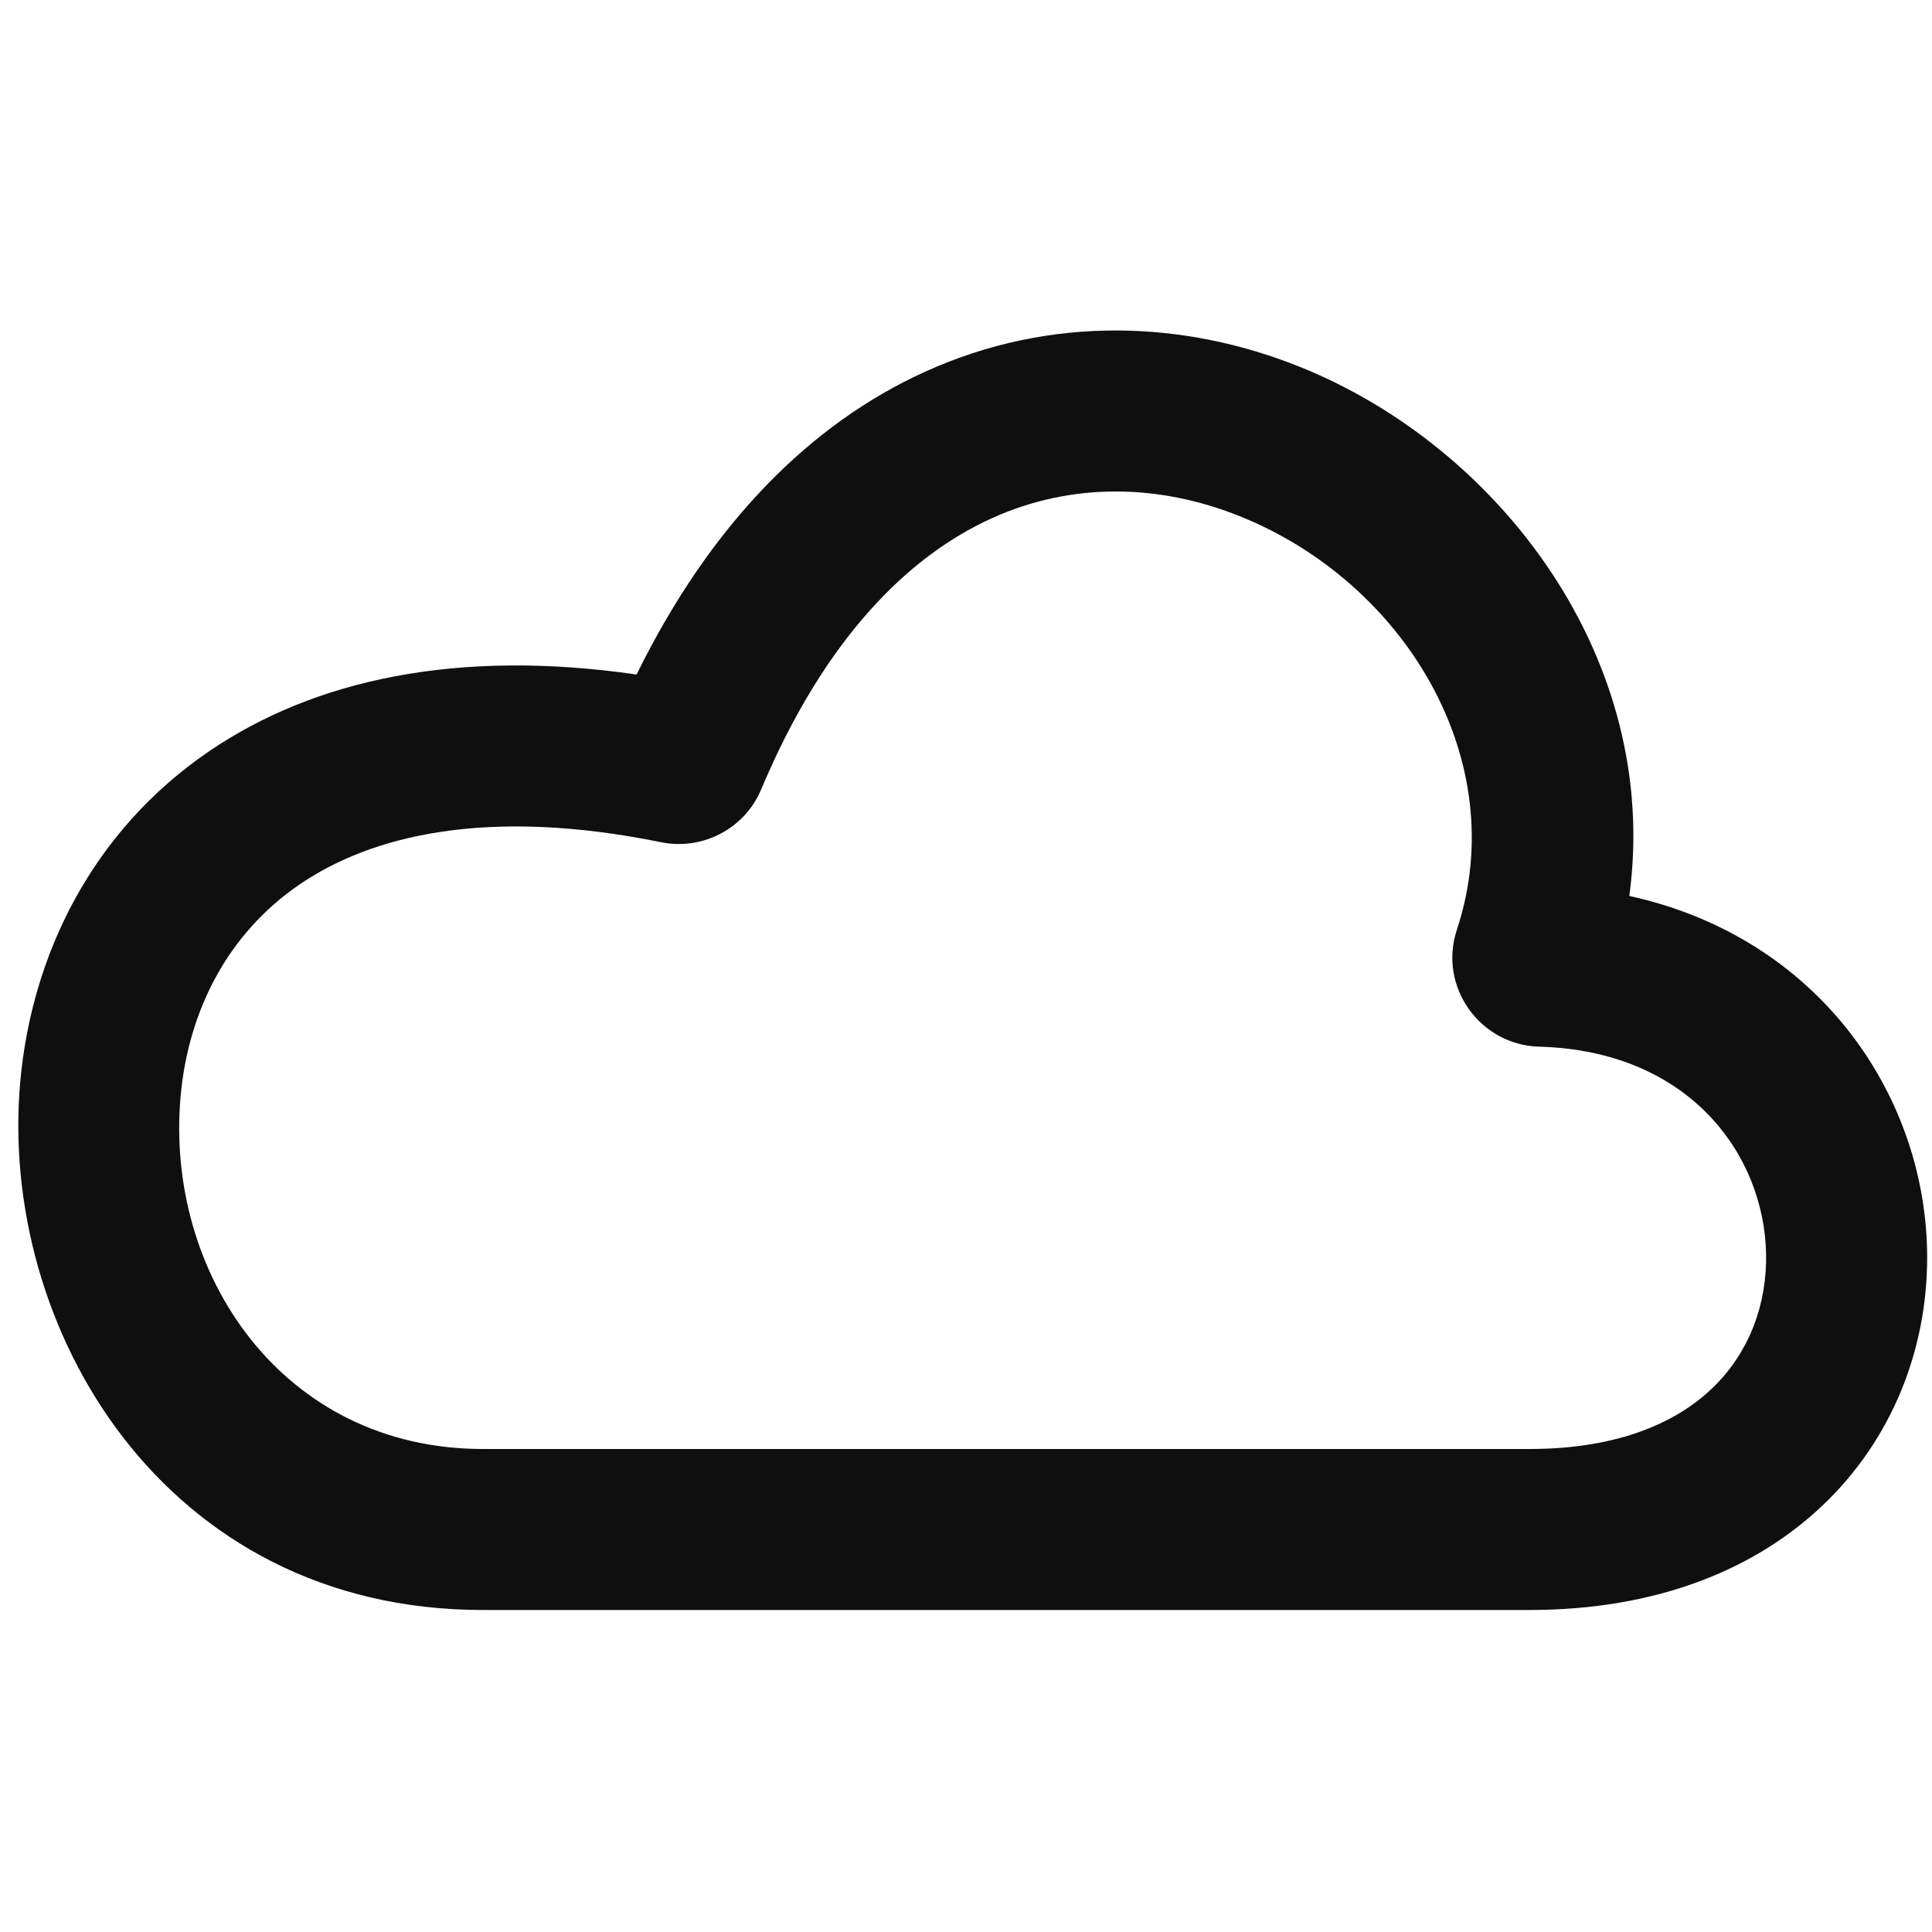 <?xml version="1.0" encoding="utf-8"?>
<svg width="800px" height="800px" viewBox="0 0 24 24" fill="none" xmlns="http://www.w3.org/2000/svg">
<path fill-rule="evenodd" clip-rule="evenodd" d="M20.24 11.13C22.572 11.64 23.898 13.572 23.939 15.53C23.962 16.643 23.57 17.778 22.71 18.634C21.842 19.497 20.578 20 19 20L6 20C2.024 20 -0.024 16.479 0.252 13.433C0.393 11.872 1.136 10.332 2.591 9.337C3.91 8.435 5.697 8.059 7.908 8.379C8.833 6.497 10.076 5.26 11.489 4.619C13.059 3.906 14.719 3.983 16.147 4.557C18.635 5.556 20.637 8.194 20.24 11.13ZM12.316 6.44C11.307 6.898 10.255 7.903 9.455 9.808C9.25 10.295 8.727 10.566 8.216 10.463C6.049 10.022 4.612 10.378 3.72 10.988C2.828 11.598 2.34 12.556 2.244 13.614C2.045 15.805 3.496 18 6 18L19 18C20.145 18 20.869 17.645 21.299 17.217C21.736 16.782 21.952 16.192 21.939 15.572C21.913 14.347 20.991 13.053 19.118 13.002C18.388 12.982 17.863 12.26 18.098 11.549C18.792 9.452 17.455 7.237 15.402 6.413C14.414 6.016 13.326 5.981 12.316 6.44Z" fill="#0F0F0F"/>
</svg>